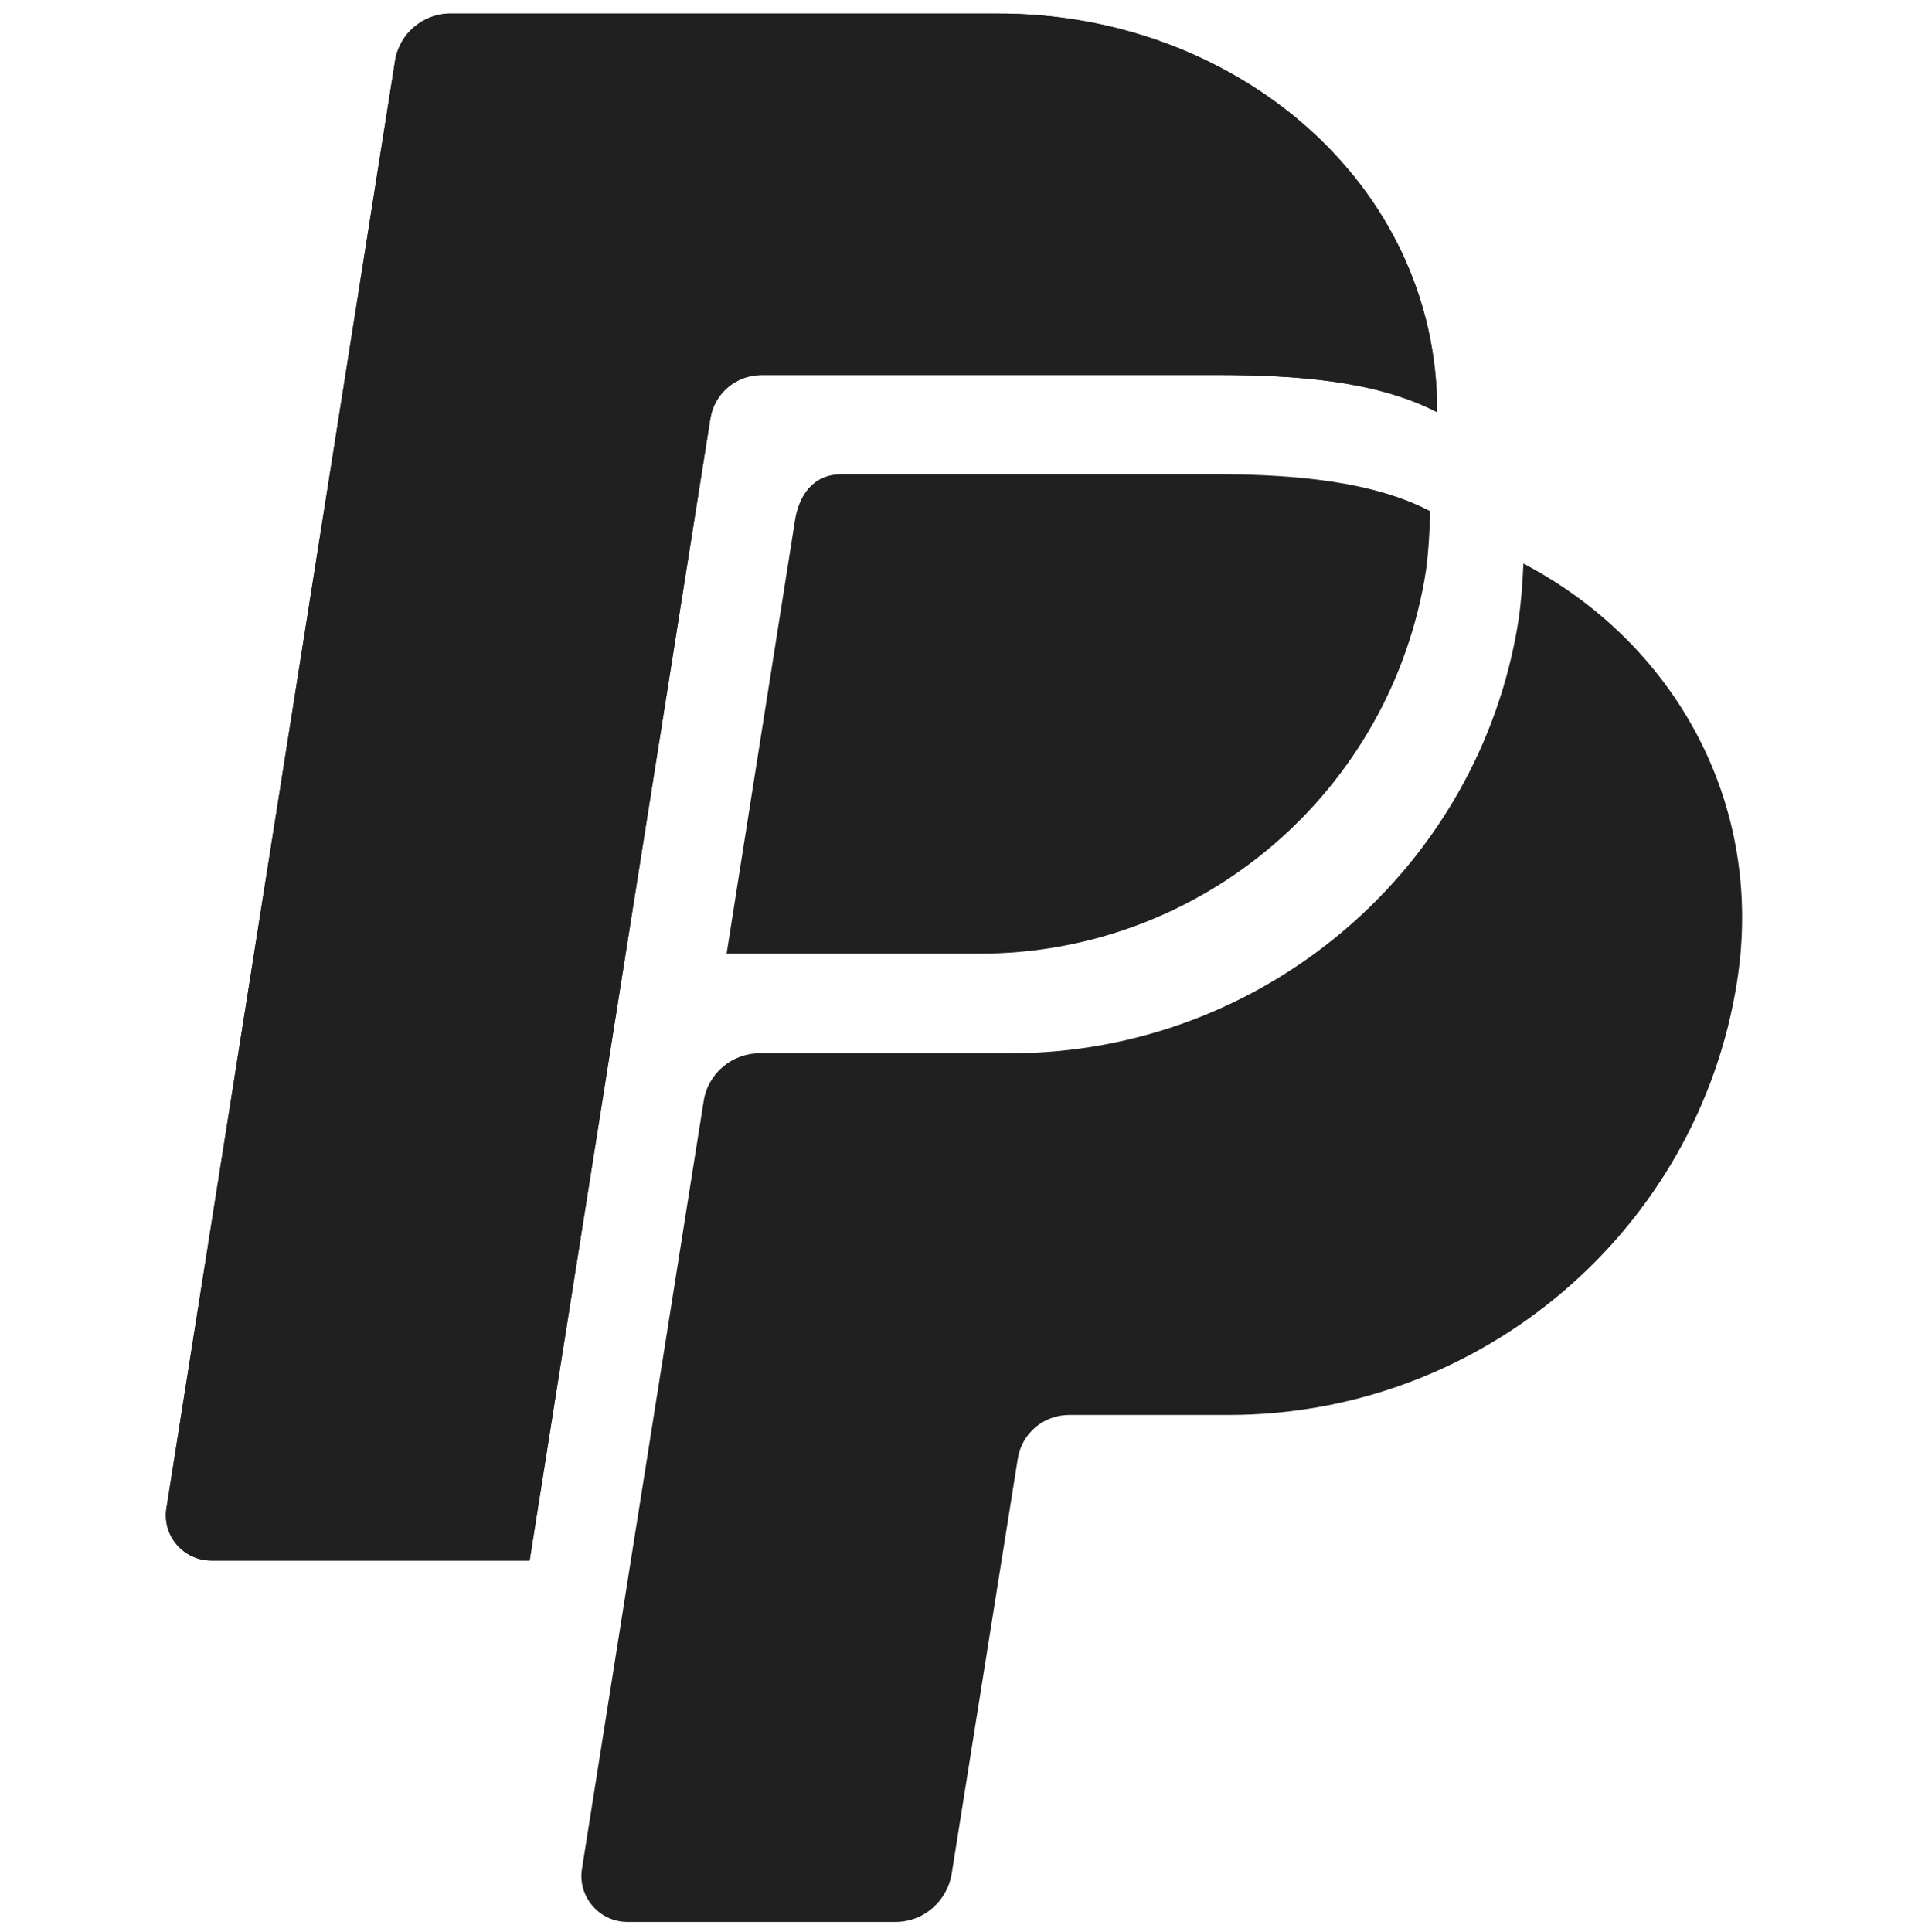 <svg fill="none" height="81" viewBox="0 0 80 81" width="80" xmlns="http://www.w3.org/2000/svg"><g fill="#202020"><path d="m29.781 17.56c.165-1.066 1.079-1.84 2.157-1.84h19.007c3.451 0 6.75.241 9.313 1.561.038-9.63-8.539-16.761-18.474-16.711h-23.004c-1.066.051-2.043.837-2.22 2.005l-9.567 60.561c-.241 1.243.711 2.284 1.865 2.284h13.348z"/><path d="m30.465 39.98 2.868-18.17c.152-.964.698-1.929 1.954-1.929h16.038c3.045.025 6.268.305 8.641 1.548-.013.685-.076 1.789-.178 2.5-1.446 9.237-9.377 16.051-18.728 16.051z"/><path d="m63.875 23.625c-.038.825-.089 1.561-.203 2.36-1.637 10.455-10.734 18.17-21.316 18.17h-10.506c-1.167 0-2.17.85-2.347 2.005l-5.101 32.178c-.19 1.167.723 2.233 1.903 2.233h11.242c1.205 0 2.144-.888 2.347-1.967l2.779-17.446c.165-1.066 1.079-1.84 2.157-1.84h6.687c10.582 0 19.68-7.715 21.316-18.17 1.167-7.423-2.576-14.173-8.958-17.523z"/><path d="m29.781 17.56c.165-1.066 1.079-1.84 2.157-1.84h19.007c3.451 0 6.75.241 9.313 1.561.038-9.63-8.539-16.761-18.474-16.711h-23.004c-1.066.051-2.043.837-2.22 2.005l-9.567 60.561c-.241 1.243.711 2.284 1.865 2.284h13.348z"/></g></svg>